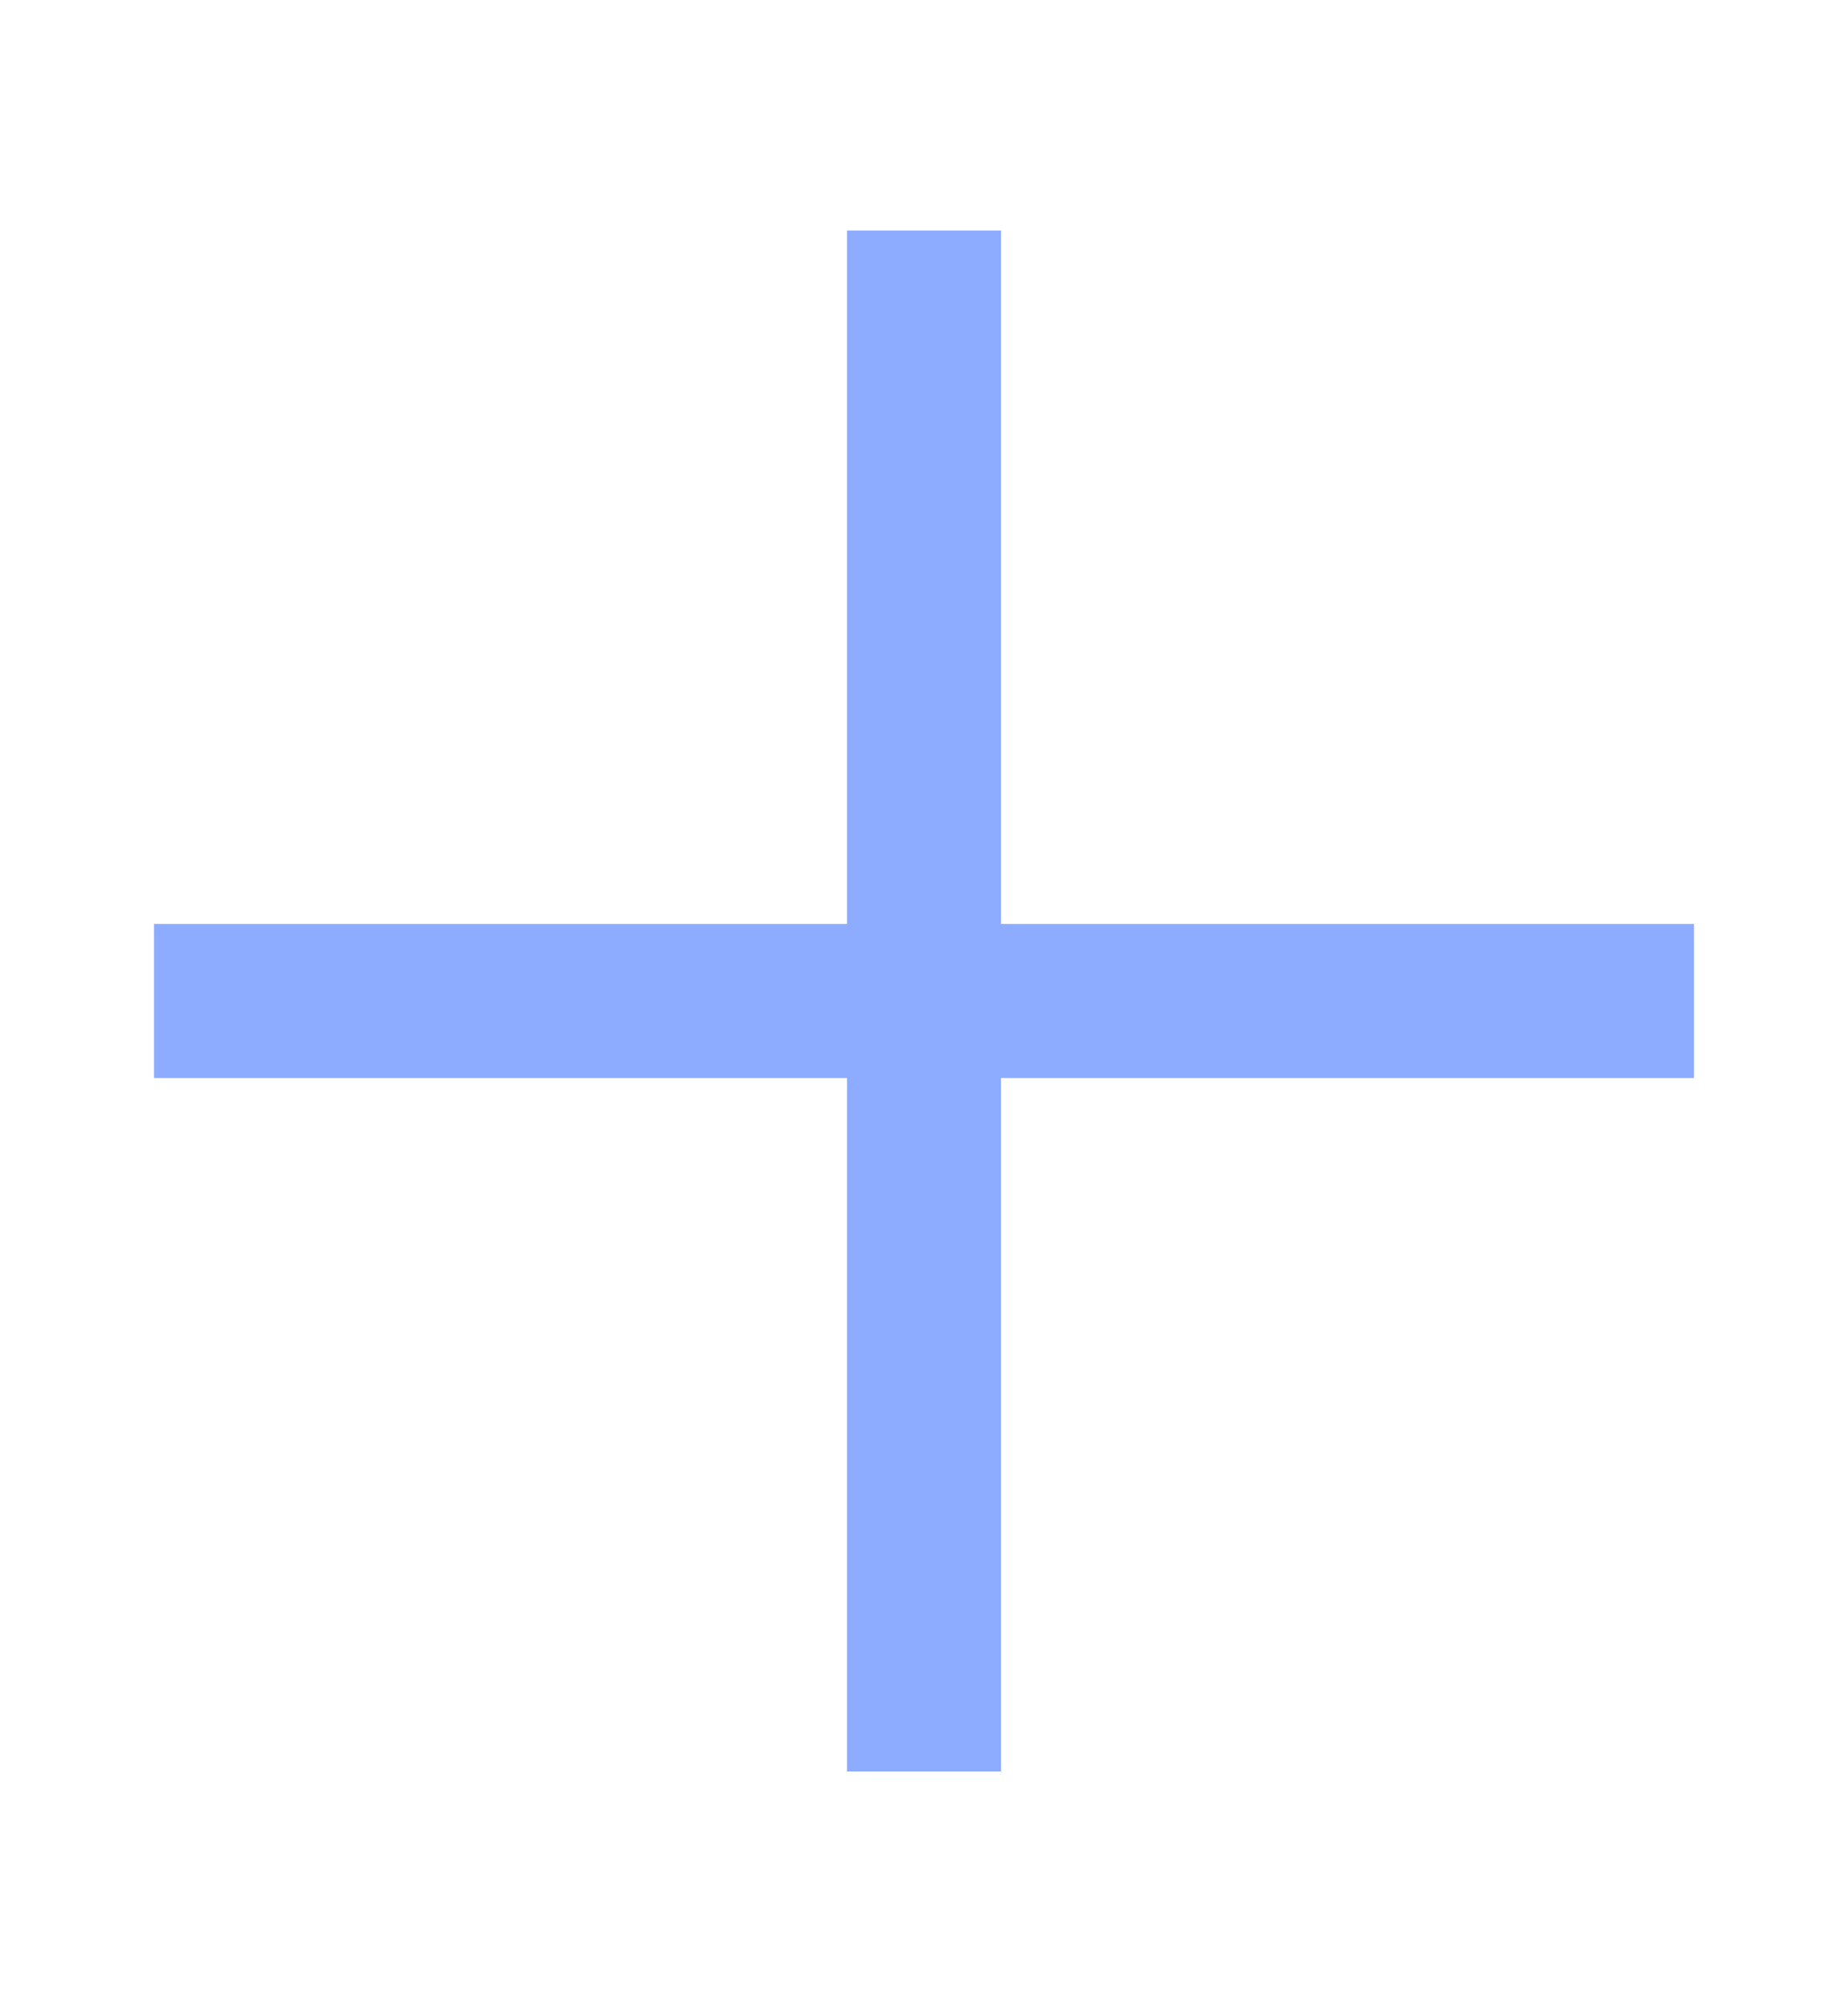 <?xml version="1.0" encoding="UTF-8"?> <svg xmlns="http://www.w3.org/2000/svg" width="12" height="13" viewBox="0 0 12 13" fill="none"><path fill-rule="evenodd" clip-rule="evenodd" d="M5.5 6.996V11.496H6.5V6.996H11V5.996H6.5V1.496H5.5V5.996H1L1 6.996H5.5Z" fill="#8DABFF"></path></svg> 